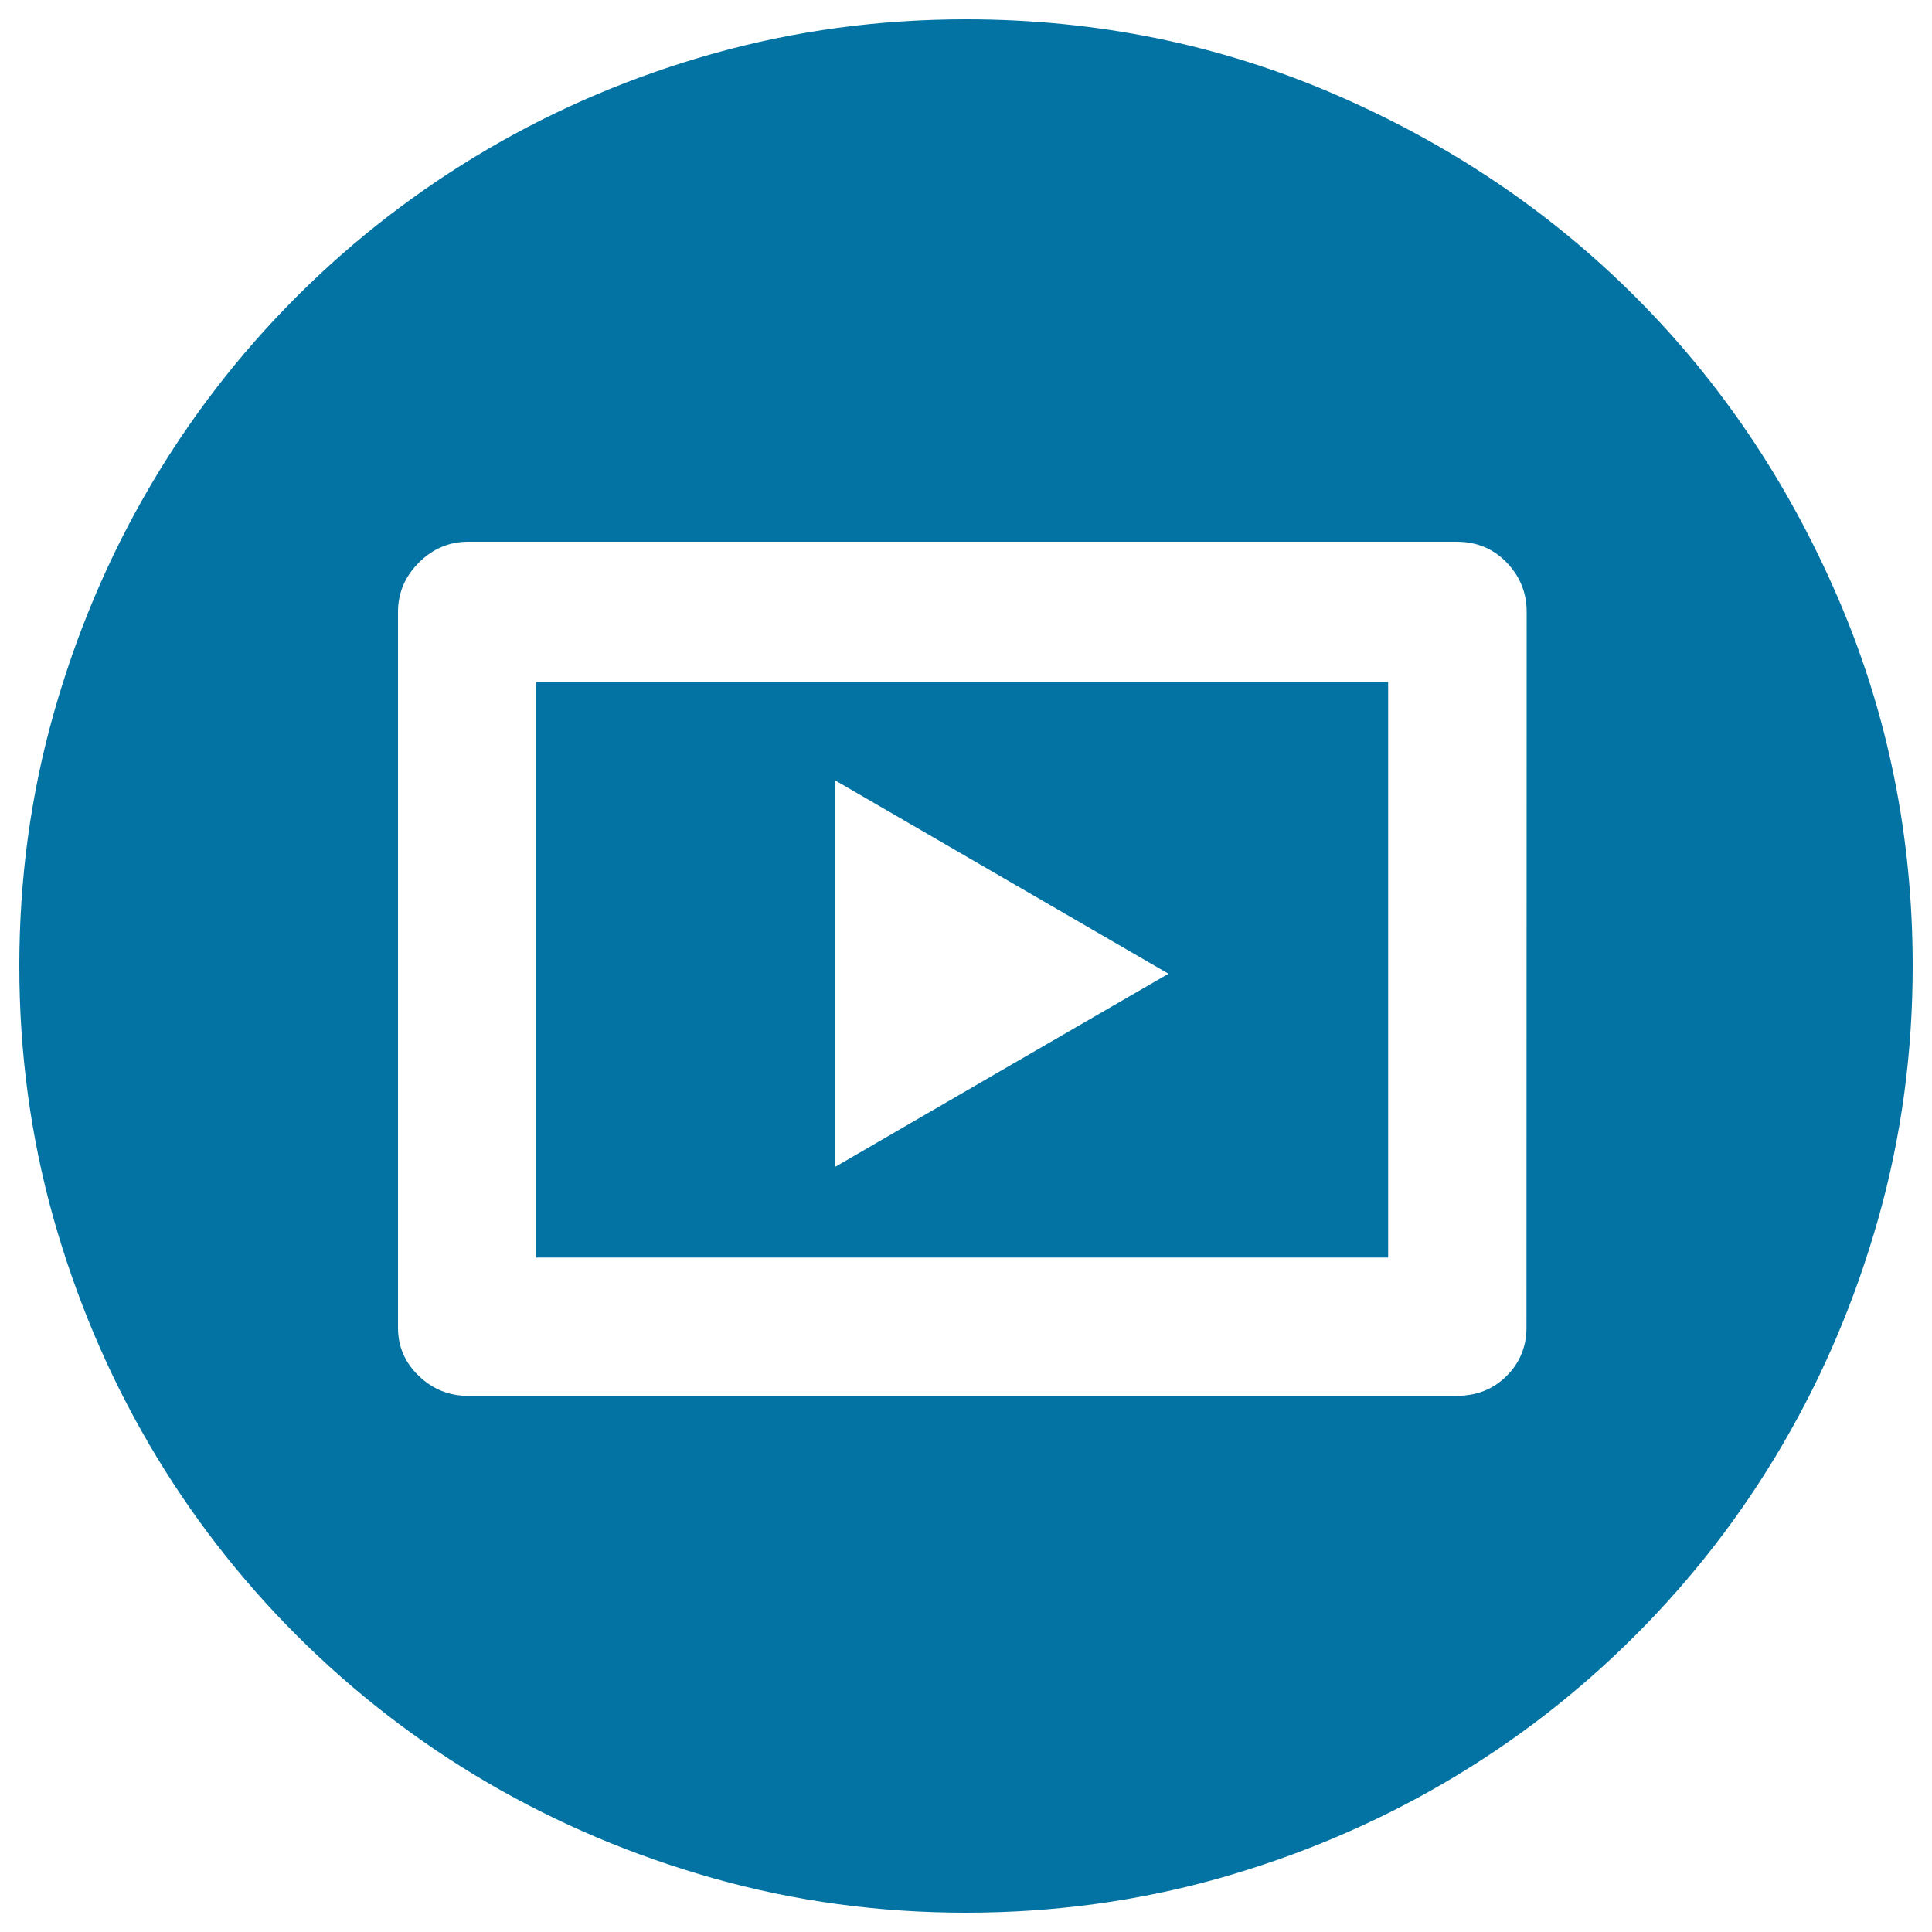 <svg xmlns="http://www.w3.org/2000/svg" viewBox="0 0 1000 1000" style="fill:#0273a2">
<title>Multimedia Play Button SVG icon</title>
<g><g><path d="M277.5,353v297.9h441V353H277.5z M518.6,553.9l-86.2,50v-100V404l86.2,50l86.2,50L518.6,553.9z M951.3,309.4c-25.8-59.8-60.8-111.7-104.9-155.8c-44.1-44.1-96-79.1-155.8-104.9S567.3,10,500,10c-45.1,0-88.5,5.9-130.3,17.6s-80.9,28.3-117.1,49.5s-69.3,46.7-99,76.4s-55.2,62.7-76.4,99c-21.2,36.3-37.7,75.3-49.5,117.1S10,454.9,10,500s5.9,88.5,17.6,130.3c11.8,41.8,28.3,80.8,49.5,117.1c21.2,36.3,46.7,69.3,76.4,99c29.7,29.7,62.7,55.2,99,76.4c36.3,21.2,75.3,37.7,117.1,49.5C411.5,984.1,454.9,990,500,990s88.5-5.9,130.3-17.6c41.8-11.8,80.8-28.3,117.1-49.5c36.3-21.2,69.3-46.7,99-76.4c29.7-29.7,55.2-62.7,76.4-99c21.2-36.3,37.7-75.3,49.5-117.1C984.1,588.5,990,545.1,990,500C990,432.7,977.1,369.2,951.3,309.4z M790.1,687.2c0,9.8-3.4,18.1-10.3,25c-6.9,6.9-15.5,10.3-26,10.3H242.3c-9.8,0-18.3-3.4-25.5-10.3c-7.2-6.9-10.8-15.2-10.8-25V316.7c0-9.8,3.6-18.3,10.8-25.5c7.2-7.2,15.7-10.8,25.5-10.8h511.6c10.5,0,19.1,3.6,26,10.8c6.9,7.2,10.3,15.7,10.3,25.5L790.1,687.2L790.1,687.2z"/></g></g>
</svg>